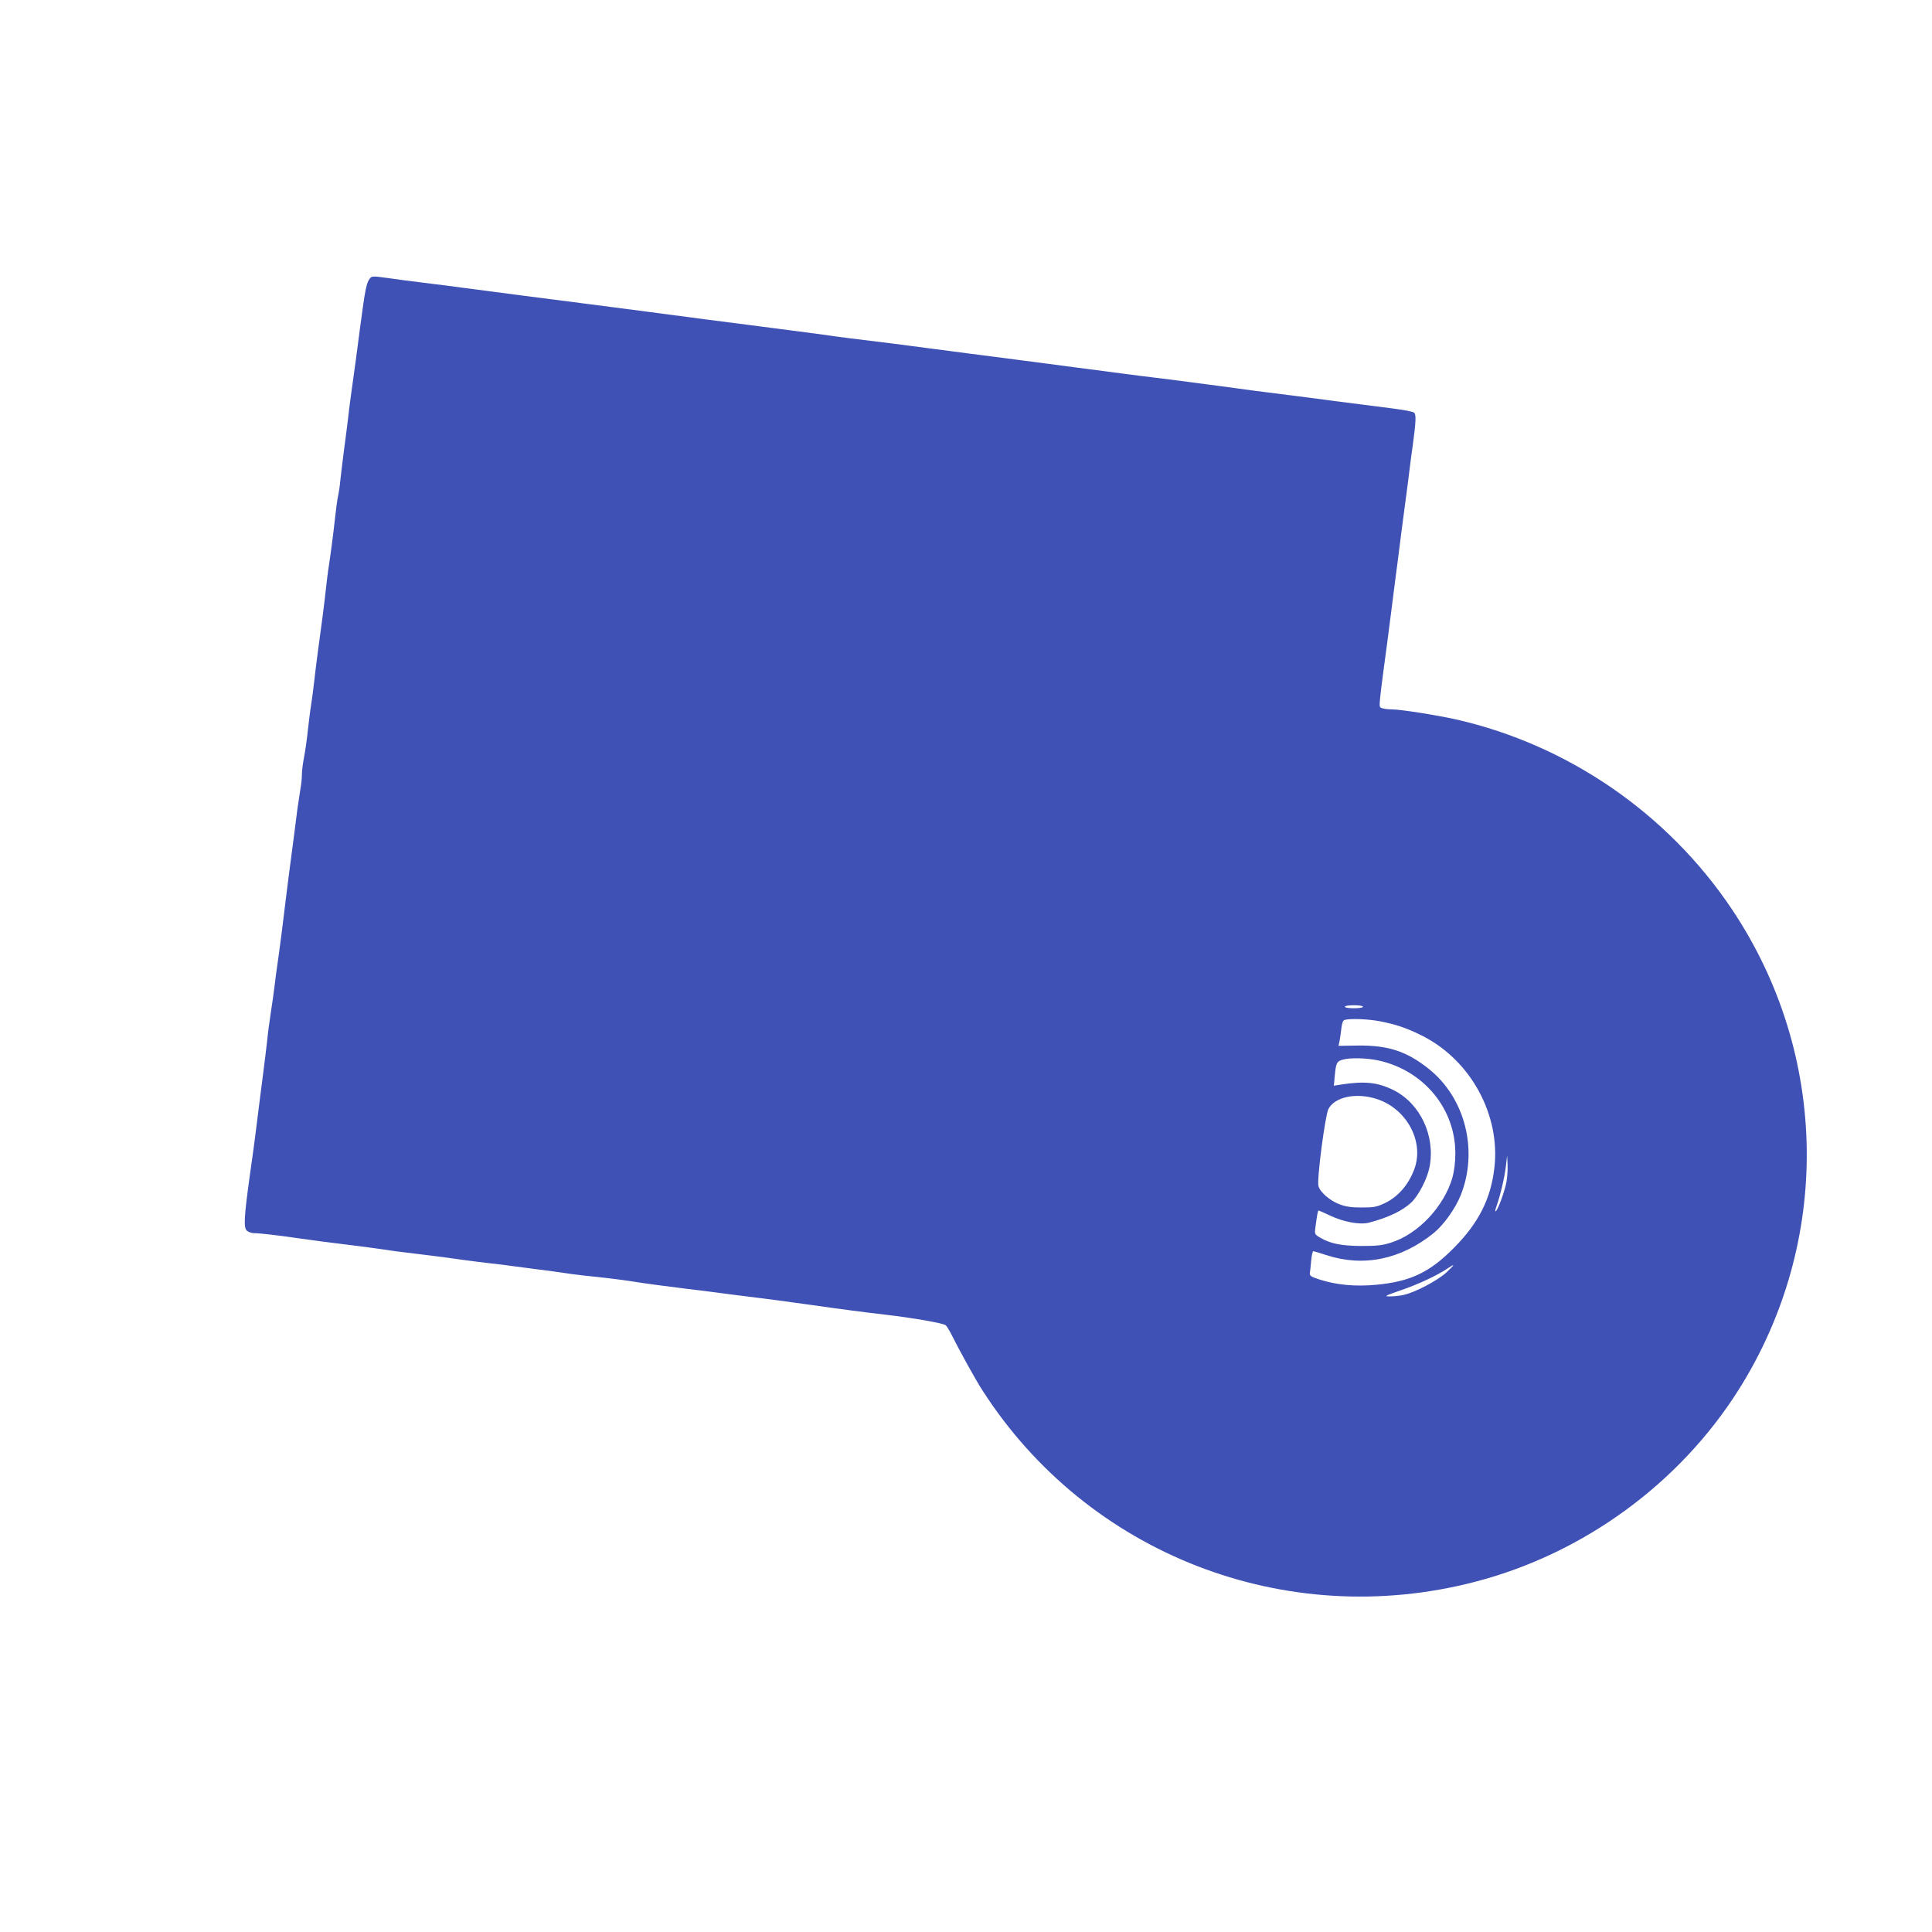 <?xml version="1.0" standalone="no"?>
<!DOCTYPE svg PUBLIC "-//W3C//DTD SVG 20010904//EN"
 "http://www.w3.org/TR/2001/REC-SVG-20010904/DTD/svg10.dtd">
<svg version="1.0" xmlns="http://www.w3.org/2000/svg"
 width="1280pt" height="1280pt" viewBox="0 0 1280 1280"
 preserveAspectRatio="xMidYMid meet">
<g transform="translate(0,1280) scale(0.1,-0.1)"
fill="#3f51b5" stroke="none">
<path d="M2452 10957 c-24 -29 -32 -66 -67 -332 -16 -125 -38 -291 -60 -445
-8 -58 -17 -130 -20 -160 -3 -30 -15 -118 -25 -195 -10 -77 -21 -169 -25 -205
-3 -36 -10 -83 -15 -105 -5 -22 -14 -87 -20 -145 -11 -104 -35 -283 -46 -350
-3 -19 -9 -71 -14 -115 -9 -87 -31 -257 -55 -430 -8 -60 -19 -148 -24 -195 -5
-47 -14 -112 -19 -145 -6 -33 -15 -109 -22 -170 -6 -60 -18 -143 -26 -184 -8
-40 -14 -92 -14 -114 0 -22 -4 -66 -10 -96 -5 -31 -14 -94 -21 -141 -6 -47
-14 -114 -19 -150 -31 -233 -42 -323 -50 -385 -18 -154 -50 -404 -60 -470 -6
-38 -15 -106 -20 -150 -5 -44 -17 -127 -26 -185 -9 -58 -20 -141 -24 -185 -5
-44 -16 -136 -25 -205 -9 -69 -20 -156 -25 -195 -19 -158 -40 -320 -66 -500
-36 -263 -41 -337 -19 -358 9 -9 31 -17 48 -17 36 0 151 -13 302 -35 107 -15
188 -26 385 -50 69 -9 152 -20 185 -25 33 -6 137 -19 230 -30 94 -11 217 -27
275 -36 58 -8 143 -19 190 -24 47 -5 119 -14 160 -20 41 -5 113 -15 160 -21
47 -5 114 -15 150 -20 36 -6 103 -15 150 -20 119 -12 245 -27 315 -38 76 -13
252 -36 375 -51 52 -6 142 -17 200 -25 58 -8 146 -19 195 -25 101 -12 259 -33
415 -55 159 -23 394 -54 495 -65 181 -21 383 -56 400 -70 7 -5 20 -27 31 -47
66 -131 165 -310 212 -383 696 -1086 2008 -1597 3264 -1270 718 186 1355 651
1748 1274 616 978 599 2218 -45 3181 -425 635 -1087 1091 -1830 1259 -126 28
-365 66 -422 66 -21 0 -49 3 -62 7 -23 6 -23 8 -17 72 4 36 13 113 21 171 14
99 39 293 71 545 8 61 18 144 24 185 5 41 16 127 24 190 8 63 22 169 31 235 9
66 20 154 25 195 5 41 14 109 20 150 21 154 23 205 9 216 -8 7 -72 19 -144 28
-228 29 -516 66 -635 82 -63 8 -149 19 -190 24 -41 5 -127 16 -190 25 -63 9
-164 22 -225 30 -60 8 -146 19 -190 25 -44 6 -116 15 -160 20 -44 5 -129 16
-190 24 -60 8 -198 26 -305 40 -107 14 -296 39 -420 55 -124 16 -263 34 -310
40 -47 6 -170 22 -275 36 -172 23 -244 32 -514 65 -46 6 -132 17 -190 26 -58
8 -227 30 -376 49 -251 32 -497 64 -775 101 -282 37 -517 67 -805 104 -170 22
-359 47 -420 55 -60 8 -148 20 -195 25 -47 6 -132 17 -190 24 -58 8 -128 18
-155 21 -39 5 -54 4 -63 -8z m6578 -4827 c0 -6 -27 -10 -60 -10 -33 0 -60 4
-60 10 0 6 27 10 60 10 33 0 60 -4 60 -10z m111 -96 c110 -21 185 -47 289
-100 316 -163 510 -521 471 -868 -23 -206 -103 -366 -266 -531 -162 -165 -291
-226 -518 -247 -138 -13 -262 -1 -372 34 -59 19 -69 26 -67 43 2 11 6 48 9 83
3 34 9 62 14 62 5 0 43 -11 85 -25 247 -81 495 -30 713 146 65 53 142 160 178
249 119 296 31 647 -213 840 -145 115 -266 155 -468 153 l-128 -2 7 32 c3 18
9 55 12 84 4 36 11 53 22 56 38 10 155 6 232 -9z m-8 -260 c301 -66 511 -322
509 -619 0 -57 -8 -114 -19 -156 -56 -193 -227 -375 -408 -432 -57 -18 -94
-22 -195 -22 -133 1 -206 15 -275 56 -35 21 -36 23 -30 68 11 83 16 111 21
111 3 0 37 -15 77 -34 92 -43 198 -62 258 -46 127 33 224 80 281 135 48 47
104 156 119 233 40 206 -61 421 -239 510 -106 52 -191 61 -351 36 l-44 -7 6
64 c8 85 13 97 51 108 50 15 161 12 239 -5z m-12 -255 c201 -65 318 -286 248
-468 -39 -103 -107 -180 -194 -222 -53 -25 -71 -29 -152 -29 -69 0 -106 5
-148 21 -64 24 -130 81 -140 122 -11 44 44 465 66 509 41 81 185 111 320 67z
m859 -554 c-13 -63 -56 -182 -71 -190 -5 -3 -2 13 7 37 25 73 53 190 61 263
l8 70 3 -60 c2 -33 -2 -87 -8 -120z m-398 -596 c-58 -53 -205 -131 -282 -148
-25 -6 -65 -10 -90 -10 -42 0 -37 3 69 40 115 39 241 98 310 144 54 37 52 30
-7 -26z"/>
</g>
</svg>

